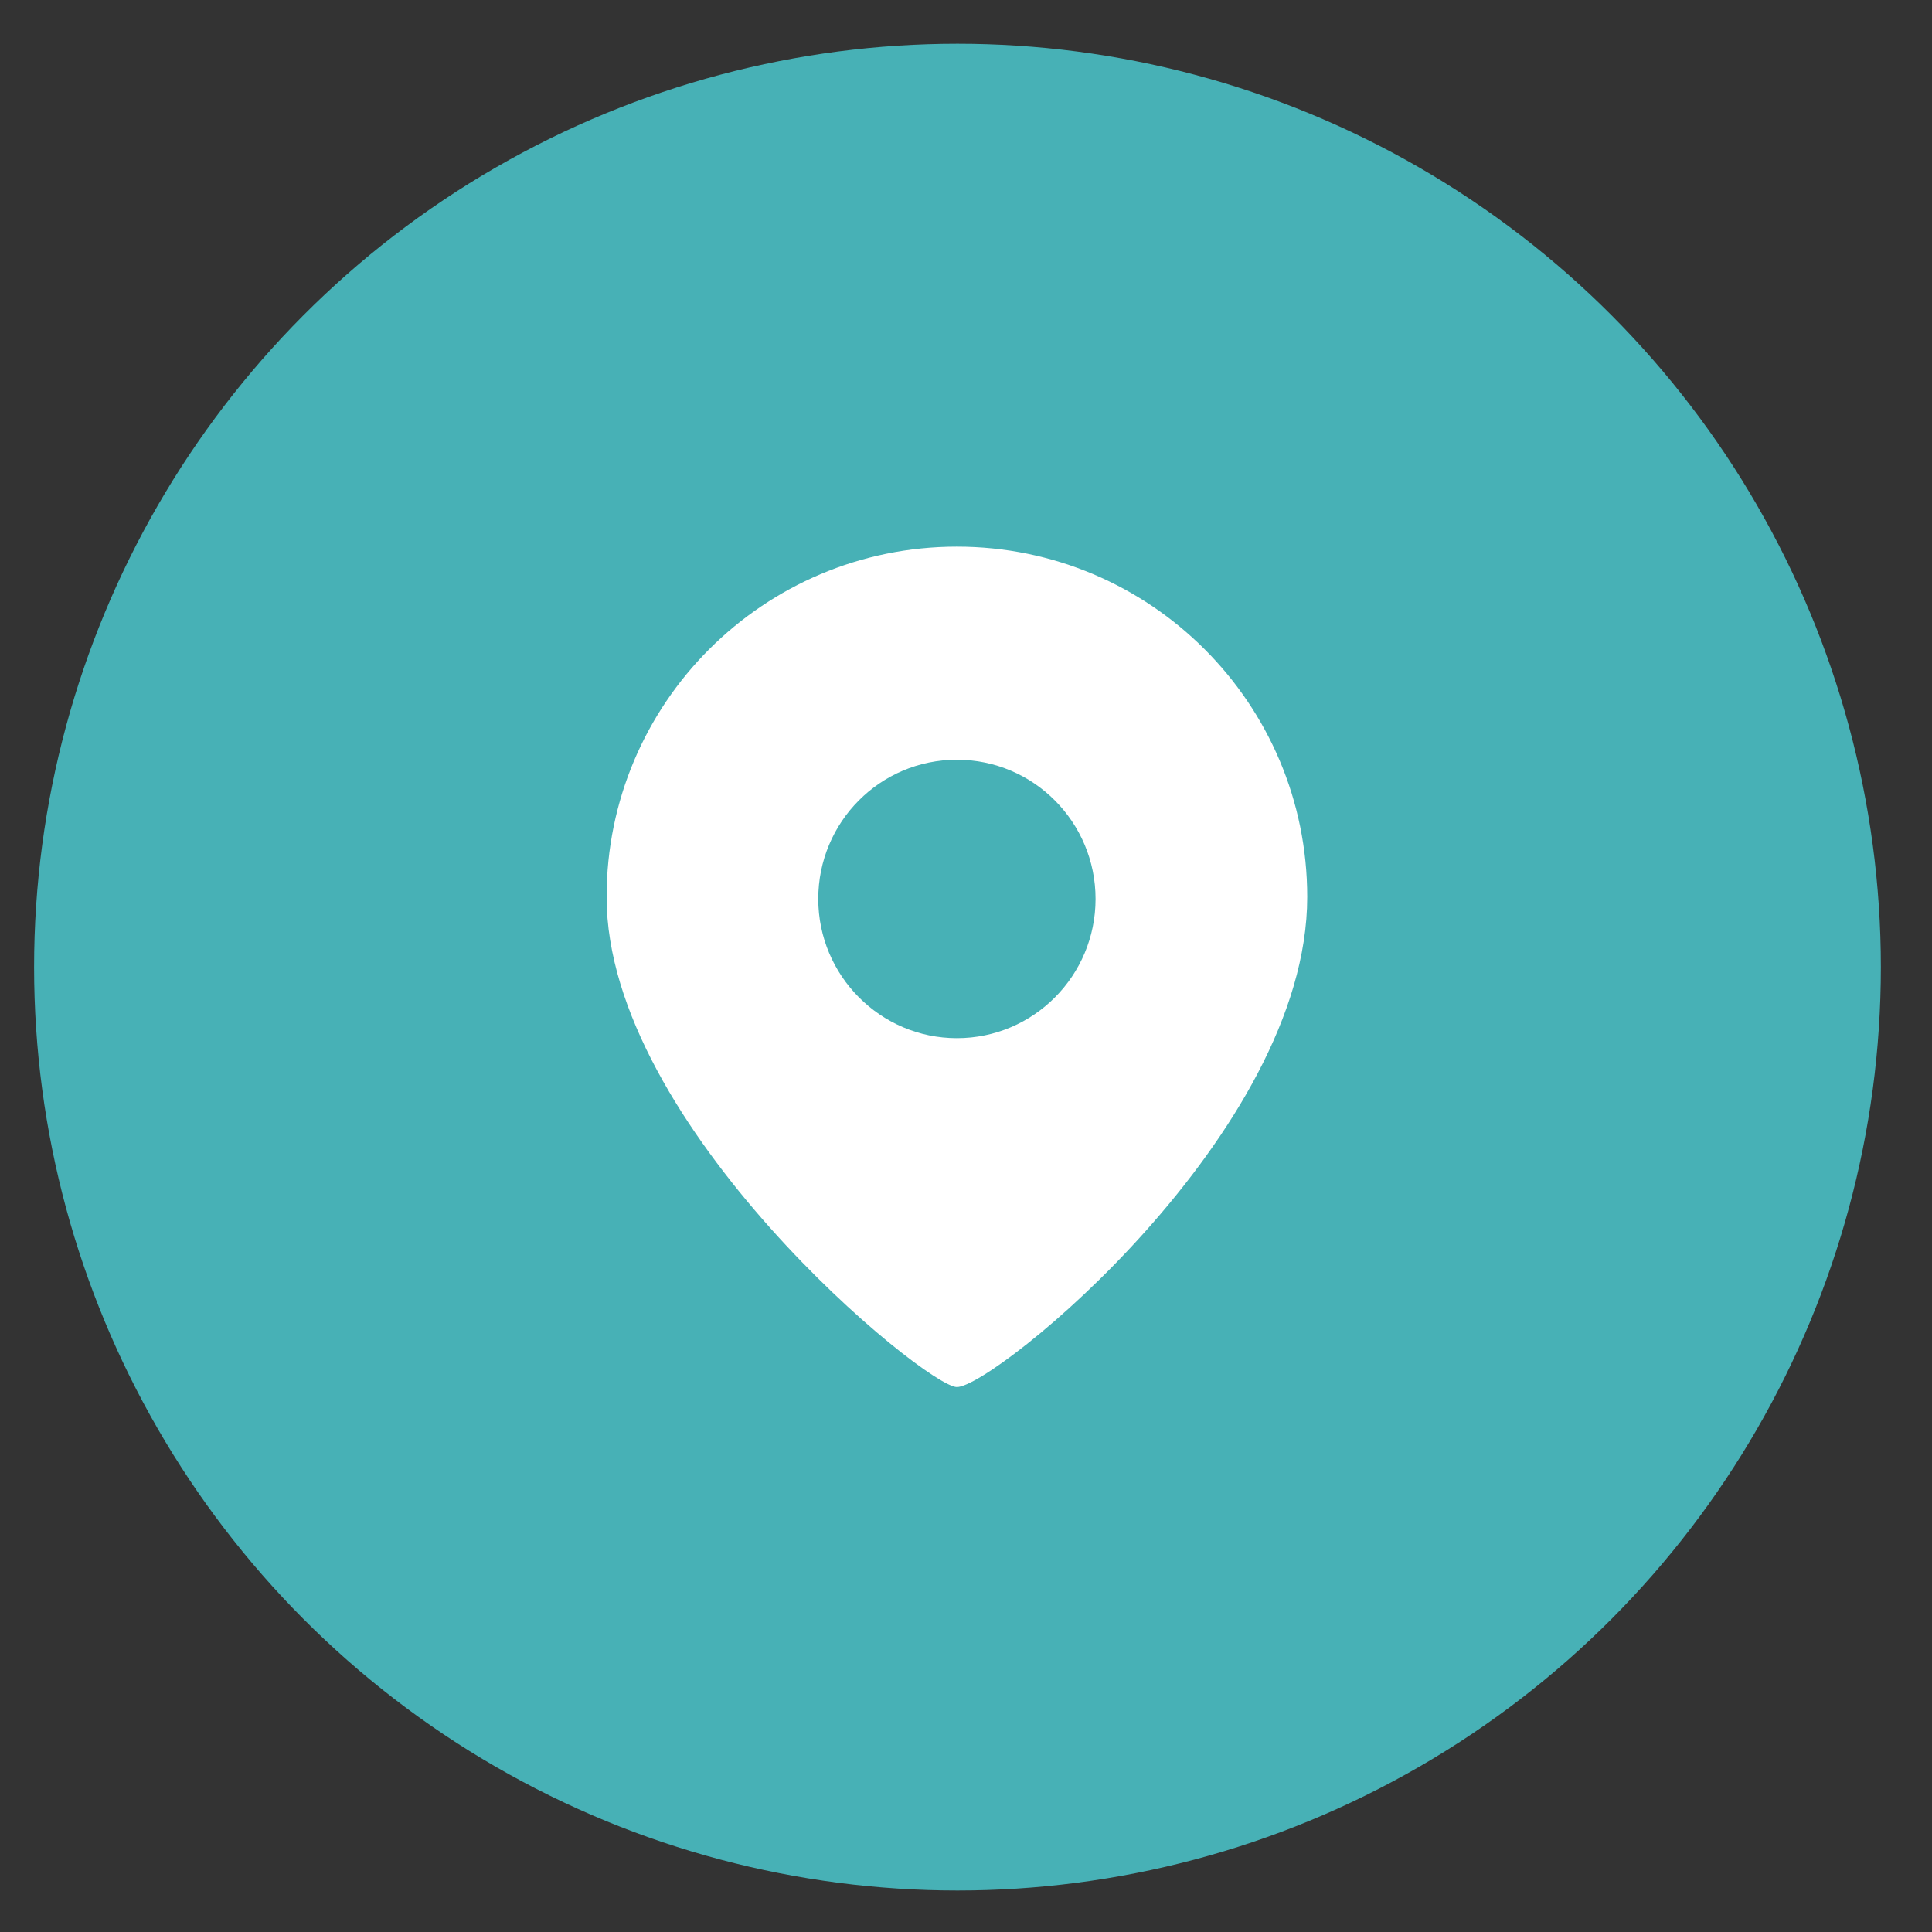 <?xml version="1.0" encoding="utf-8"?>
<!-- Generator: Adobe Illustrator 23.0.0, SVG Export Plug-In . SVG Version: 6.00 Build 0)  -->
<svg version="1.1" id="图层_1" xmlns="http://www.w3.org/2000/svg" xmlns:xlink="http://www.w3.org/1999/xlink" x="0px" y="0px"
	 viewBox="0 0 68 68" style="enable-background:new 0 0 68 68;" xml:space="preserve">
<rect x="0" y="0" width="68" height="68" fill="#333333" stroke="none"/>
<style type="text/css">
	.st0{fill:#47B1B6;}
	.st1{clip-path:url(#SVGID_2_);fill:#FFFFFF;}
</style>
<circle class="st0" cx="33.7" cy="34.04" r="32.5"/>
<g>
	<g>
		<defs>
			<rect id="SVGID_1_" x="21.36" y="19.21" width="24.68" height="29.65"/>
		</defs>
		<clipPath id="SVGID_2_">
			<use xlink:href="#SVGID_1_"  style="overflow:visible;"/>
		</clipPath>
		<path class="st1" d="M33.68,19.24c-6.81,0-12.33,5.52-12.33,12.33c0,8.06,11.24,17.25,12.33,17.25c1.31,0,12.33-8.93,12.33-17.25
			C46.01,24.76,40.49,19.24,33.68,19.24L33.68,19.24z M33.68,36.54c-2.69,0-4.88-2.2-4.88-4.9c0-2.71,2.18-4.9,4.88-4.9
			c2.7,0,4.88,2.2,4.88,4.9C38.56,34.34,36.38,36.54,33.68,36.54L33.68,36.54z M33.68,36.54"/>
	</g>
</g>
</svg>
